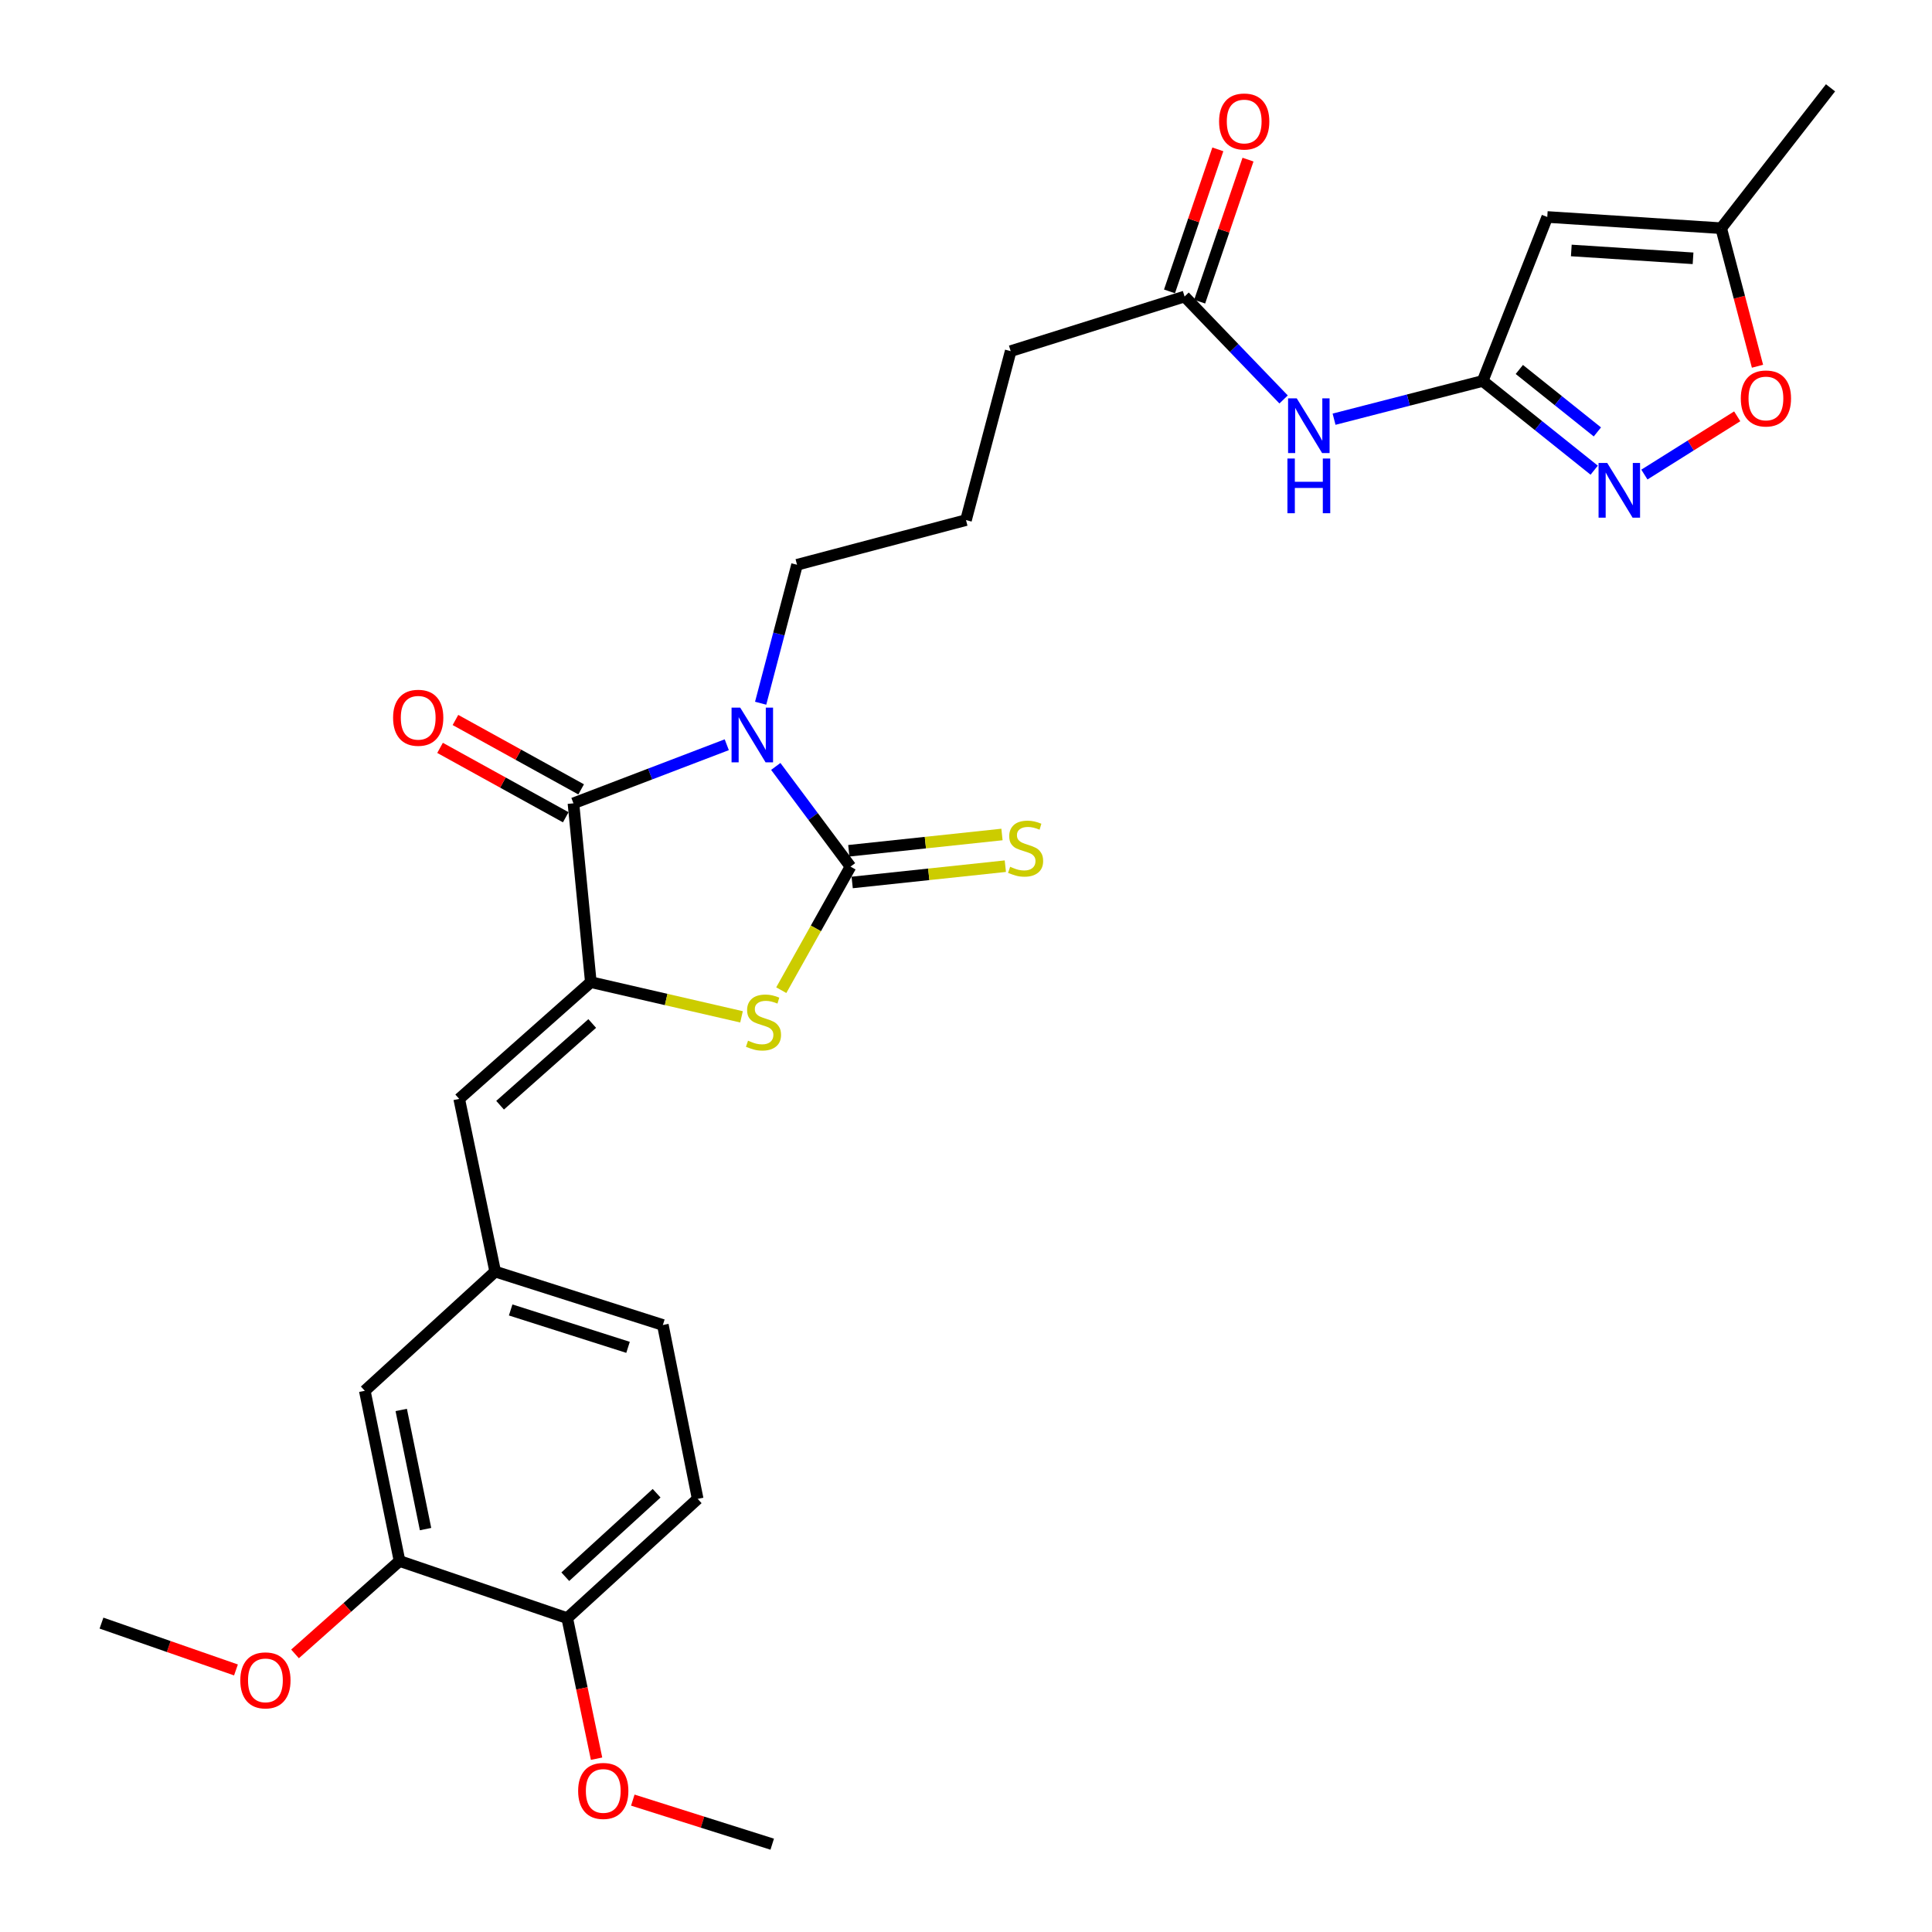<?xml version='1.0' encoding='iso-8859-1'?>
<svg version='1.1' baseProfile='full'
              xmlns='http://www.w3.org/2000/svg'
                      xmlns:rdkit='http://www.rdkit.org/xml'
                      xmlns:xlink='http://www.w3.org/1999/xlink'
                  xml:space='preserve'
width='1000px' height='1000px' viewBox='0 0 1000 1000'>
<!-- END OF HEADER -->
<rect style='opacity:1.0;fill:#FFFFFF;stroke:none' width='1000' height='1000' x='0' y='0'> </rect>
<path class='bond-0' d='M 401.538,396.707 L 420.877,422.635' style='fill:none;fill-rule:evenodd;stroke:#0000FF;stroke-width:6px;stroke-linecap:butt;stroke-linejoin:miter;stroke-opacity:1' />
<path class='bond-0' d='M 420.877,422.635 L 440.215,448.562' style='fill:none;fill-rule:evenodd;stroke:#000000;stroke-width:6px;stroke-linecap:butt;stroke-linejoin:miter;stroke-opacity:1' />
<path class='bond-1' d='M 376.174,385.473 L 336.495,400.635' style='fill:none;fill-rule:evenodd;stroke:#0000FF;stroke-width:6px;stroke-linecap:butt;stroke-linejoin:miter;stroke-opacity:1' />
<path class='bond-1' d='M 336.495,400.635 L 296.815,415.798' style='fill:none;fill-rule:evenodd;stroke:#000000;stroke-width:6px;stroke-linecap:butt;stroke-linejoin:miter;stroke-opacity:1' />
<path class='bond-19' d='M 393.712,363.985 L 403.128,328.155' style='fill:none;fill-rule:evenodd;stroke:#0000FF;stroke-width:6px;stroke-linecap:butt;stroke-linejoin:miter;stroke-opacity:1' />
<path class='bond-19' d='M 403.128,328.155 L 412.545,292.326' style='fill:none;fill-rule:evenodd;stroke:#000000;stroke-width:6px;stroke-linecap:butt;stroke-linejoin:miter;stroke-opacity:1' />
<path class='bond-3' d='M 440.215,448.562 L 422.3,480.537' style='fill:none;fill-rule:evenodd;stroke:#000000;stroke-width:6px;stroke-linecap:butt;stroke-linejoin:miter;stroke-opacity:1' />
<path class='bond-3' d='M 422.3,480.537 L 404.384,512.512' style='fill:none;fill-rule:evenodd;stroke:#CCCC00;stroke-width:6px;stroke-linecap:butt;stroke-linejoin:miter;stroke-opacity:1' />
<path class='bond-11' d='M 441.088,456.762 L 480.725,452.547' style='fill:none;fill-rule:evenodd;stroke:#000000;stroke-width:6px;stroke-linecap:butt;stroke-linejoin:miter;stroke-opacity:1' />
<path class='bond-11' d='M 480.725,452.547 L 520.363,448.331' style='fill:none;fill-rule:evenodd;stroke:#CCCC00;stroke-width:6px;stroke-linecap:butt;stroke-linejoin:miter;stroke-opacity:1' />
<path class='bond-11' d='M 439.343,440.363 L 478.981,436.147' style='fill:none;fill-rule:evenodd;stroke:#000000;stroke-width:6px;stroke-linecap:butt;stroke-linejoin:miter;stroke-opacity:1' />
<path class='bond-11' d='M 478.981,436.147 L 518.619,431.932' style='fill:none;fill-rule:evenodd;stroke:#CCCC00;stroke-width:6px;stroke-linecap:butt;stroke-linejoin:miter;stroke-opacity:1' />
<path class='bond-2' d='M 296.815,415.798 L 305.813,508.356' style='fill:none;fill-rule:evenodd;stroke:#000000;stroke-width:6px;stroke-linecap:butt;stroke-linejoin:miter;stroke-opacity:1' />
<path class='bond-14' d='M 300.801,408.579 L 268.271,390.619' style='fill:none;fill-rule:evenodd;stroke:#000000;stroke-width:6px;stroke-linecap:butt;stroke-linejoin:miter;stroke-opacity:1' />
<path class='bond-14' d='M 268.271,390.619 L 235.741,372.659' style='fill:none;fill-rule:evenodd;stroke:#FF0000;stroke-width:6px;stroke-linecap:butt;stroke-linejoin:miter;stroke-opacity:1' />
<path class='bond-14' d='M 292.83,423.017 L 260.3,405.057' style='fill:none;fill-rule:evenodd;stroke:#000000;stroke-width:6px;stroke-linecap:butt;stroke-linejoin:miter;stroke-opacity:1' />
<path class='bond-14' d='M 260.3,405.057 L 227.77,387.097' style='fill:none;fill-rule:evenodd;stroke:#FF0000;stroke-width:6px;stroke-linecap:butt;stroke-linejoin:miter;stroke-opacity:1' />
<path class='bond-7' d='M 305.813,508.356 L 237.681,568.782' style='fill:none;fill-rule:evenodd;stroke:#000000;stroke-width:6px;stroke-linecap:butt;stroke-linejoin:miter;stroke-opacity:1' />
<path class='bond-7' d='M 306.536,529.759 L 258.844,572.057' style='fill:none;fill-rule:evenodd;stroke:#000000;stroke-width:6px;stroke-linecap:butt;stroke-linejoin:miter;stroke-opacity:1' />
<path class='bond-29' d='M 305.813,508.356 L 344.811,517.336' style='fill:none;fill-rule:evenodd;stroke:#000000;stroke-width:6px;stroke-linecap:butt;stroke-linejoin:miter;stroke-opacity:1' />
<path class='bond-29' d='M 344.811,517.336 L 383.81,526.316' style='fill:none;fill-rule:evenodd;stroke:#CCCC00;stroke-width:6px;stroke-linecap:butt;stroke-linejoin:miter;stroke-opacity:1' />
<path class='bond-4' d='M 767.441,197.183 L 728.976,207.08' style='fill:none;fill-rule:evenodd;stroke:#000000;stroke-width:6px;stroke-linecap:butt;stroke-linejoin:miter;stroke-opacity:1' />
<path class='bond-4' d='M 728.976,207.08 L 690.511,216.976' style='fill:none;fill-rule:evenodd;stroke:#0000FF;stroke-width:6px;stroke-linecap:butt;stroke-linejoin:miter;stroke-opacity:1' />
<path class='bond-5' d='M 767.441,197.183 L 796.296,220.278' style='fill:none;fill-rule:evenodd;stroke:#000000;stroke-width:6px;stroke-linecap:butt;stroke-linejoin:miter;stroke-opacity:1' />
<path class='bond-5' d='M 796.296,220.278 L 825.151,243.372' style='fill:none;fill-rule:evenodd;stroke:#0000FF;stroke-width:6px;stroke-linecap:butt;stroke-linejoin:miter;stroke-opacity:1' />
<path class='bond-5' d='M 786.402,191.236 L 806.601,207.401' style='fill:none;fill-rule:evenodd;stroke:#000000;stroke-width:6px;stroke-linecap:butt;stroke-linejoin:miter;stroke-opacity:1' />
<path class='bond-5' d='M 806.601,207.401 L 826.8,223.567' style='fill:none;fill-rule:evenodd;stroke:#0000FF;stroke-width:6px;stroke-linecap:butt;stroke-linejoin:miter;stroke-opacity:1' />
<path class='bond-6' d='M 767.441,197.183 L 800.865,112.312' style='fill:none;fill-rule:evenodd;stroke:#000000;stroke-width:6px;stroke-linecap:butt;stroke-linejoin:miter;stroke-opacity:1' />
<path class='bond-9' d='M 851.135,245.635 L 875.159,230.56' style='fill:none;fill-rule:evenodd;stroke:#0000FF;stroke-width:6px;stroke-linecap:butt;stroke-linejoin:miter;stroke-opacity:1' />
<path class='bond-9' d='M 875.159,230.56 L 899.182,215.485' style='fill:none;fill-rule:evenodd;stroke:#FF0000;stroke-width:6px;stroke-linecap:butt;stroke-linejoin:miter;stroke-opacity:1' />
<path class='bond-10' d='M 800.865,112.312 L 890.885,118.112' style='fill:none;fill-rule:evenodd;stroke:#000000;stroke-width:6px;stroke-linecap:butt;stroke-linejoin:miter;stroke-opacity:1' />
<path class='bond-10' d='M 813.308,129.641 L 876.322,133.7' style='fill:none;fill-rule:evenodd;stroke:#000000;stroke-width:6px;stroke-linecap:butt;stroke-linejoin:miter;stroke-opacity:1' />
<path class='bond-15' d='M 237.681,568.782 L 256.308,658.17' style='fill:none;fill-rule:evenodd;stroke:#000000;stroke-width:6px;stroke-linecap:butt;stroke-linejoin:miter;stroke-opacity:1' />
<path class='bond-8' d='M 664.389,206.76 L 638.763,180.12' style='fill:none;fill-rule:evenodd;stroke:#0000FF;stroke-width:6px;stroke-linecap:butt;stroke-linejoin:miter;stroke-opacity:1' />
<path class='bond-8' d='M 638.763,180.12 L 613.137,153.479' style='fill:none;fill-rule:evenodd;stroke:#000000;stroke-width:6px;stroke-linecap:butt;stroke-linejoin:miter;stroke-opacity:1' />
<path class='bond-31' d='M 909.675,189.567 L 900.28,153.839' style='fill:none;fill-rule:evenodd;stroke:#FF0000;stroke-width:6px;stroke-linecap:butt;stroke-linejoin:miter;stroke-opacity:1' />
<path class='bond-31' d='M 900.28,153.839 L 890.885,118.112' style='fill:none;fill-rule:evenodd;stroke:#000000;stroke-width:6px;stroke-linecap:butt;stroke-linejoin:miter;stroke-opacity:1' />
<path class='bond-26' d='M 890.885,118.112 L 947.472,45.455' style='fill:none;fill-rule:evenodd;stroke:#000000;stroke-width:6px;stroke-linecap:butt;stroke-linejoin:miter;stroke-opacity:1' />
<path class='bond-12' d='M 613.137,153.479 L 523.126,181.745' style='fill:none;fill-rule:evenodd;stroke:#000000;stroke-width:6px;stroke-linecap:butt;stroke-linejoin:miter;stroke-opacity:1' />
<path class='bond-18' d='M 620.943,156.136 L 633.454,119.378' style='fill:none;fill-rule:evenodd;stroke:#000000;stroke-width:6px;stroke-linecap:butt;stroke-linejoin:miter;stroke-opacity:1' />
<path class='bond-18' d='M 633.454,119.378 L 645.964,82.619' style='fill:none;fill-rule:evenodd;stroke:#FF0000;stroke-width:6px;stroke-linecap:butt;stroke-linejoin:miter;stroke-opacity:1' />
<path class='bond-18' d='M 605.331,150.822 L 617.841,114.064' style='fill:none;fill-rule:evenodd;stroke:#000000;stroke-width:6px;stroke-linecap:butt;stroke-linejoin:miter;stroke-opacity:1' />
<path class='bond-18' d='M 617.841,114.064 L 630.351,77.306' style='fill:none;fill-rule:evenodd;stroke:#FF0000;stroke-width:6px;stroke-linecap:butt;stroke-linejoin:miter;stroke-opacity:1' />
<path class='bond-13' d='M 206.804,807.975 L 188.818,719.87' style='fill:none;fill-rule:evenodd;stroke:#000000;stroke-width:6px;stroke-linecap:butt;stroke-linejoin:miter;stroke-opacity:1' />
<path class='bond-13' d='M 220.265,791.46 L 207.675,729.787' style='fill:none;fill-rule:evenodd;stroke:#000000;stroke-width:6px;stroke-linecap:butt;stroke-linejoin:miter;stroke-opacity:1' />
<path class='bond-22' d='M 206.804,807.975 L 179.753,832.016' style='fill:none;fill-rule:evenodd;stroke:#000000;stroke-width:6px;stroke-linecap:butt;stroke-linejoin:miter;stroke-opacity:1' />
<path class='bond-22' d='M 179.753,832.016 L 152.703,856.057' style='fill:none;fill-rule:evenodd;stroke:#FF0000;stroke-width:6px;stroke-linecap:butt;stroke-linejoin:miter;stroke-opacity:1' />
<path class='bond-30' d='M 206.804,807.975 L 293.59,837.533' style='fill:none;fill-rule:evenodd;stroke:#000000;stroke-width:6px;stroke-linecap:butt;stroke-linejoin:miter;stroke-opacity:1' />
<path class='bond-16' d='M 256.308,658.17 L 188.818,719.87' style='fill:none;fill-rule:evenodd;stroke:#000000;stroke-width:6px;stroke-linecap:butt;stroke-linejoin:miter;stroke-opacity:1' />
<path class='bond-21' d='M 256.308,658.17 L 343.094,685.813' style='fill:none;fill-rule:evenodd;stroke:#000000;stroke-width:6px;stroke-linecap:butt;stroke-linejoin:miter;stroke-opacity:1' />
<path class='bond-21' d='M 264.321,678.031 L 325.071,697.381' style='fill:none;fill-rule:evenodd;stroke:#000000;stroke-width:6px;stroke-linecap:butt;stroke-linejoin:miter;stroke-opacity:1' />
<path class='bond-17' d='M 293.59,837.533 L 361.117,775.815' style='fill:none;fill-rule:evenodd;stroke:#000000;stroke-width:6px;stroke-linecap:butt;stroke-linejoin:miter;stroke-opacity:1' />
<path class='bond-17' d='M 292.593,816.101 L 339.861,772.899' style='fill:none;fill-rule:evenodd;stroke:#000000;stroke-width:6px;stroke-linecap:butt;stroke-linejoin:miter;stroke-opacity:1' />
<path class='bond-23' d='M 293.59,837.533 L 301.185,873.916' style='fill:none;fill-rule:evenodd;stroke:#000000;stroke-width:6px;stroke-linecap:butt;stroke-linejoin:miter;stroke-opacity:1' />
<path class='bond-23' d='M 301.185,873.916 L 308.779,910.3' style='fill:none;fill-rule:evenodd;stroke:#FF0000;stroke-width:6px;stroke-linecap:butt;stroke-linejoin:miter;stroke-opacity:1' />
<path class='bond-24' d='M 412.545,292.326 L 500,269.2' style='fill:none;fill-rule:evenodd;stroke:#000000;stroke-width:6px;stroke-linecap:butt;stroke-linejoin:miter;stroke-opacity:1' />
<path class='bond-20' d='M 361.117,775.815 L 343.094,685.813' style='fill:none;fill-rule:evenodd;stroke:#000000;stroke-width:6px;stroke-linecap:butt;stroke-linejoin:miter;stroke-opacity:1' />
<path class='bond-27' d='M 122.134,864.363 L 87.331,852.24' style='fill:none;fill-rule:evenodd;stroke:#FF0000;stroke-width:6px;stroke-linecap:butt;stroke-linejoin:miter;stroke-opacity:1' />
<path class='bond-27' d='M 87.331,852.24 L 52.528,840.117' style='fill:none;fill-rule:evenodd;stroke:#000000;stroke-width:6px;stroke-linecap:butt;stroke-linejoin:miter;stroke-opacity:1' />
<path class='bond-28' d='M 327.538,931.736 L 363.619,943.141' style='fill:none;fill-rule:evenodd;stroke:#FF0000;stroke-width:6px;stroke-linecap:butt;stroke-linejoin:miter;stroke-opacity:1' />
<path class='bond-28' d='M 363.619,943.141 L 399.699,954.545' style='fill:none;fill-rule:evenodd;stroke:#000000;stroke-width:6px;stroke-linecap:butt;stroke-linejoin:miter;stroke-opacity:1' />
<path class='bond-25' d='M 500,269.2 L 523.126,181.745' style='fill:none;fill-rule:evenodd;stroke:#000000;stroke-width:6px;stroke-linecap:butt;stroke-linejoin:miter;stroke-opacity:1' />
<path  class='atom-0' d='M 383.132 366.262
L 392.412 381.262
Q 393.332 382.742, 394.812 385.422
Q 396.292 388.102, 396.372 388.262
L 396.372 366.262
L 400.132 366.262
L 400.132 394.582
L 396.252 394.582
L 386.292 378.182
Q 385.132 376.262, 383.892 374.062
Q 382.692 371.862, 382.332 371.182
L 382.332 394.582
L 378.652 394.582
L 378.652 366.262
L 383.132 366.262
' fill='#0000FF'/>
<path  class='atom-4' d='M 387.182 538.655
Q 387.502 538.775, 388.822 539.335
Q 390.142 539.895, 391.582 540.255
Q 393.062 540.575, 394.502 540.575
Q 397.182 540.575, 398.742 539.295
Q 400.302 537.975, 400.302 535.695
Q 400.302 534.135, 399.502 533.175
Q 398.742 532.215, 397.542 531.695
Q 396.342 531.175, 394.342 530.575
Q 391.822 529.815, 390.302 529.095
Q 388.822 528.375, 387.742 526.855
Q 386.702 525.335, 386.702 522.775
Q 386.702 519.215, 389.102 517.015
Q 391.542 514.815, 396.342 514.815
Q 399.622 514.815, 403.342 516.375
L 402.422 519.455
Q 399.022 518.055, 396.462 518.055
Q 393.702 518.055, 392.182 519.215
Q 390.662 520.335, 390.702 522.295
Q 390.702 523.815, 391.462 524.735
Q 392.262 525.655, 393.382 526.175
Q 394.542 526.695, 396.462 527.295
Q 399.022 528.095, 400.542 528.895
Q 402.062 529.695, 403.142 531.335
Q 404.262 532.935, 404.262 535.695
Q 404.262 539.615, 401.622 541.735
Q 399.022 543.815, 394.662 543.815
Q 392.142 543.815, 390.222 543.255
Q 388.342 542.735, 386.102 541.815
L 387.182 538.655
' fill='#CCCC00'/>
<path  class='atom-6' d='M 831.896 239.619
L 841.176 254.619
Q 842.096 256.099, 843.576 258.779
Q 845.056 261.459, 845.136 261.619
L 845.136 239.619
L 848.896 239.619
L 848.896 267.939
L 845.016 267.939
L 835.056 251.539
Q 833.896 249.619, 832.656 247.419
Q 831.456 245.219, 831.096 244.539
L 831.096 267.939
L 827.416 267.939
L 827.416 239.619
L 831.896 239.619
' fill='#0000FF'/>
<path  class='atom-9' d='M 671.188 206.177
L 680.468 221.177
Q 681.388 222.657, 682.868 225.337
Q 684.348 228.017, 684.428 228.177
L 684.428 206.177
L 688.188 206.177
L 688.188 234.497
L 684.308 234.497
L 674.348 218.097
Q 673.188 216.177, 671.948 213.977
Q 670.748 211.777, 670.388 211.097
L 670.388 234.497
L 666.708 234.497
L 666.708 206.177
L 671.188 206.177
' fill='#0000FF'/>
<path  class='atom-9' d='M 666.368 237.329
L 670.208 237.329
L 670.208 249.369
L 684.688 249.369
L 684.688 237.329
L 688.528 237.329
L 688.528 265.649
L 684.688 265.649
L 684.688 252.569
L 670.208 252.569
L 670.208 265.649
L 666.368 265.649
L 666.368 237.329
' fill='#0000FF'/>
<path  class='atom-10' d='M 901.039 206.243
Q 901.039 199.443, 904.399 195.643
Q 907.759 191.843, 914.039 191.843
Q 920.319 191.843, 923.679 195.643
Q 927.039 199.443, 927.039 206.243
Q 927.039 213.123, 923.639 217.043
Q 920.239 220.923, 914.039 220.923
Q 907.799 220.923, 904.399 217.043
Q 901.039 213.163, 901.039 206.243
M 914.039 217.723
Q 918.359 217.723, 920.679 214.843
Q 923.039 211.923, 923.039 206.243
Q 923.039 200.683, 920.679 197.883
Q 918.359 195.043, 914.039 195.043
Q 909.719 195.043, 907.359 197.843
Q 905.039 200.643, 905.039 206.243
Q 905.039 211.963, 907.359 214.843
Q 909.719 217.723, 914.039 217.723
' fill='#FF0000'/>
<path  class='atom-12' d='M 522.85 448.644
Q 523.17 448.764, 524.49 449.324
Q 525.81 449.884, 527.25 450.244
Q 528.73 450.564, 530.17 450.564
Q 532.85 450.564, 534.41 449.284
Q 535.97 447.964, 535.97 445.684
Q 535.97 444.124, 535.17 443.164
Q 534.41 442.204, 533.21 441.684
Q 532.01 441.164, 530.01 440.564
Q 527.49 439.804, 525.97 439.084
Q 524.49 438.364, 523.41 436.844
Q 522.37 435.324, 522.37 432.764
Q 522.37 429.204, 524.77 427.004
Q 527.21 424.804, 532.01 424.804
Q 535.29 424.804, 539.01 426.364
L 538.09 429.444
Q 534.69 428.044, 532.13 428.044
Q 529.37 428.044, 527.85 429.204
Q 526.33 430.324, 526.37 432.284
Q 526.37 433.804, 527.13 434.724
Q 527.93 435.644, 529.05 436.164
Q 530.21 436.684, 532.13 437.284
Q 534.69 438.084, 536.21 438.884
Q 537.73 439.684, 538.81 441.324
Q 539.93 442.924, 539.93 445.684
Q 539.93 449.604, 537.29 451.724
Q 534.69 453.804, 530.33 453.804
Q 527.81 453.804, 525.89 453.244
Q 524.01 452.724, 521.77 451.804
L 522.85 448.644
' fill='#CCCC00'/>
<path  class='atom-15' d='M 203.461 371.514
Q 203.461 364.714, 206.821 360.914
Q 210.181 357.114, 216.461 357.114
Q 222.741 357.114, 226.101 360.914
Q 229.461 364.714, 229.461 371.514
Q 229.461 378.394, 226.061 382.314
Q 222.661 386.194, 216.461 386.194
Q 210.221 386.194, 206.821 382.314
Q 203.461 378.434, 203.461 371.514
M 216.461 382.994
Q 220.781 382.994, 223.101 380.114
Q 225.461 377.194, 225.461 371.514
Q 225.461 365.954, 223.101 363.154
Q 220.781 360.314, 216.461 360.314
Q 212.141 360.314, 209.781 363.114
Q 207.461 365.914, 207.461 371.514
Q 207.461 377.234, 209.781 380.114
Q 212.141 382.994, 216.461 382.994
' fill='#FF0000'/>
<path  class='atom-19' d='M 630.996 62.888
Q 630.996 56.088, 634.356 52.288
Q 637.716 48.488, 643.996 48.488
Q 650.276 48.488, 653.636 52.288
Q 656.996 56.088, 656.996 62.888
Q 656.996 69.768, 653.596 73.688
Q 650.196 77.568, 643.996 77.568
Q 637.756 77.568, 634.356 73.688
Q 630.996 69.808, 630.996 62.888
M 643.996 74.368
Q 648.316 74.368, 650.636 71.488
Q 652.996 68.568, 652.996 62.888
Q 652.996 57.328, 650.636 54.528
Q 648.316 51.688, 643.996 51.688
Q 639.676 51.688, 637.316 54.488
Q 634.996 57.288, 634.996 62.888
Q 634.996 68.608, 637.316 71.488
Q 639.676 74.368, 643.996 74.368
' fill='#FF0000'/>
<path  class='atom-23' d='M 124.381 869.754
Q 124.381 862.954, 127.741 859.154
Q 131.101 855.354, 137.381 855.354
Q 143.661 855.354, 147.021 859.154
Q 150.381 862.954, 150.381 869.754
Q 150.381 876.634, 146.981 880.554
Q 143.581 884.434, 137.381 884.434
Q 131.141 884.434, 127.741 880.554
Q 124.381 876.674, 124.381 869.754
M 137.381 881.234
Q 141.701 881.234, 144.021 878.354
Q 146.381 875.434, 146.381 869.754
Q 146.381 864.194, 144.021 861.394
Q 141.701 858.554, 137.381 858.554
Q 133.061 858.554, 130.701 861.354
Q 128.381 864.154, 128.381 869.754
Q 128.381 875.474, 130.701 878.354
Q 133.061 881.234, 137.381 881.234
' fill='#FF0000'/>
<path  class='atom-24' d='M 299.245 926.983
Q 299.245 920.183, 302.605 916.383
Q 305.965 912.583, 312.245 912.583
Q 318.525 912.583, 321.885 916.383
Q 325.245 920.183, 325.245 926.983
Q 325.245 933.863, 321.845 937.783
Q 318.445 941.663, 312.245 941.663
Q 306.005 941.663, 302.605 937.783
Q 299.245 933.903, 299.245 926.983
M 312.245 938.463
Q 316.565 938.463, 318.885 935.583
Q 321.245 932.663, 321.245 926.983
Q 321.245 921.423, 318.885 918.623
Q 316.565 915.783, 312.245 915.783
Q 307.925 915.783, 305.565 918.583
Q 303.245 921.383, 303.245 926.983
Q 303.245 932.703, 305.565 935.583
Q 307.925 938.463, 312.245 938.463
' fill='#FF0000'/>
</svg>
